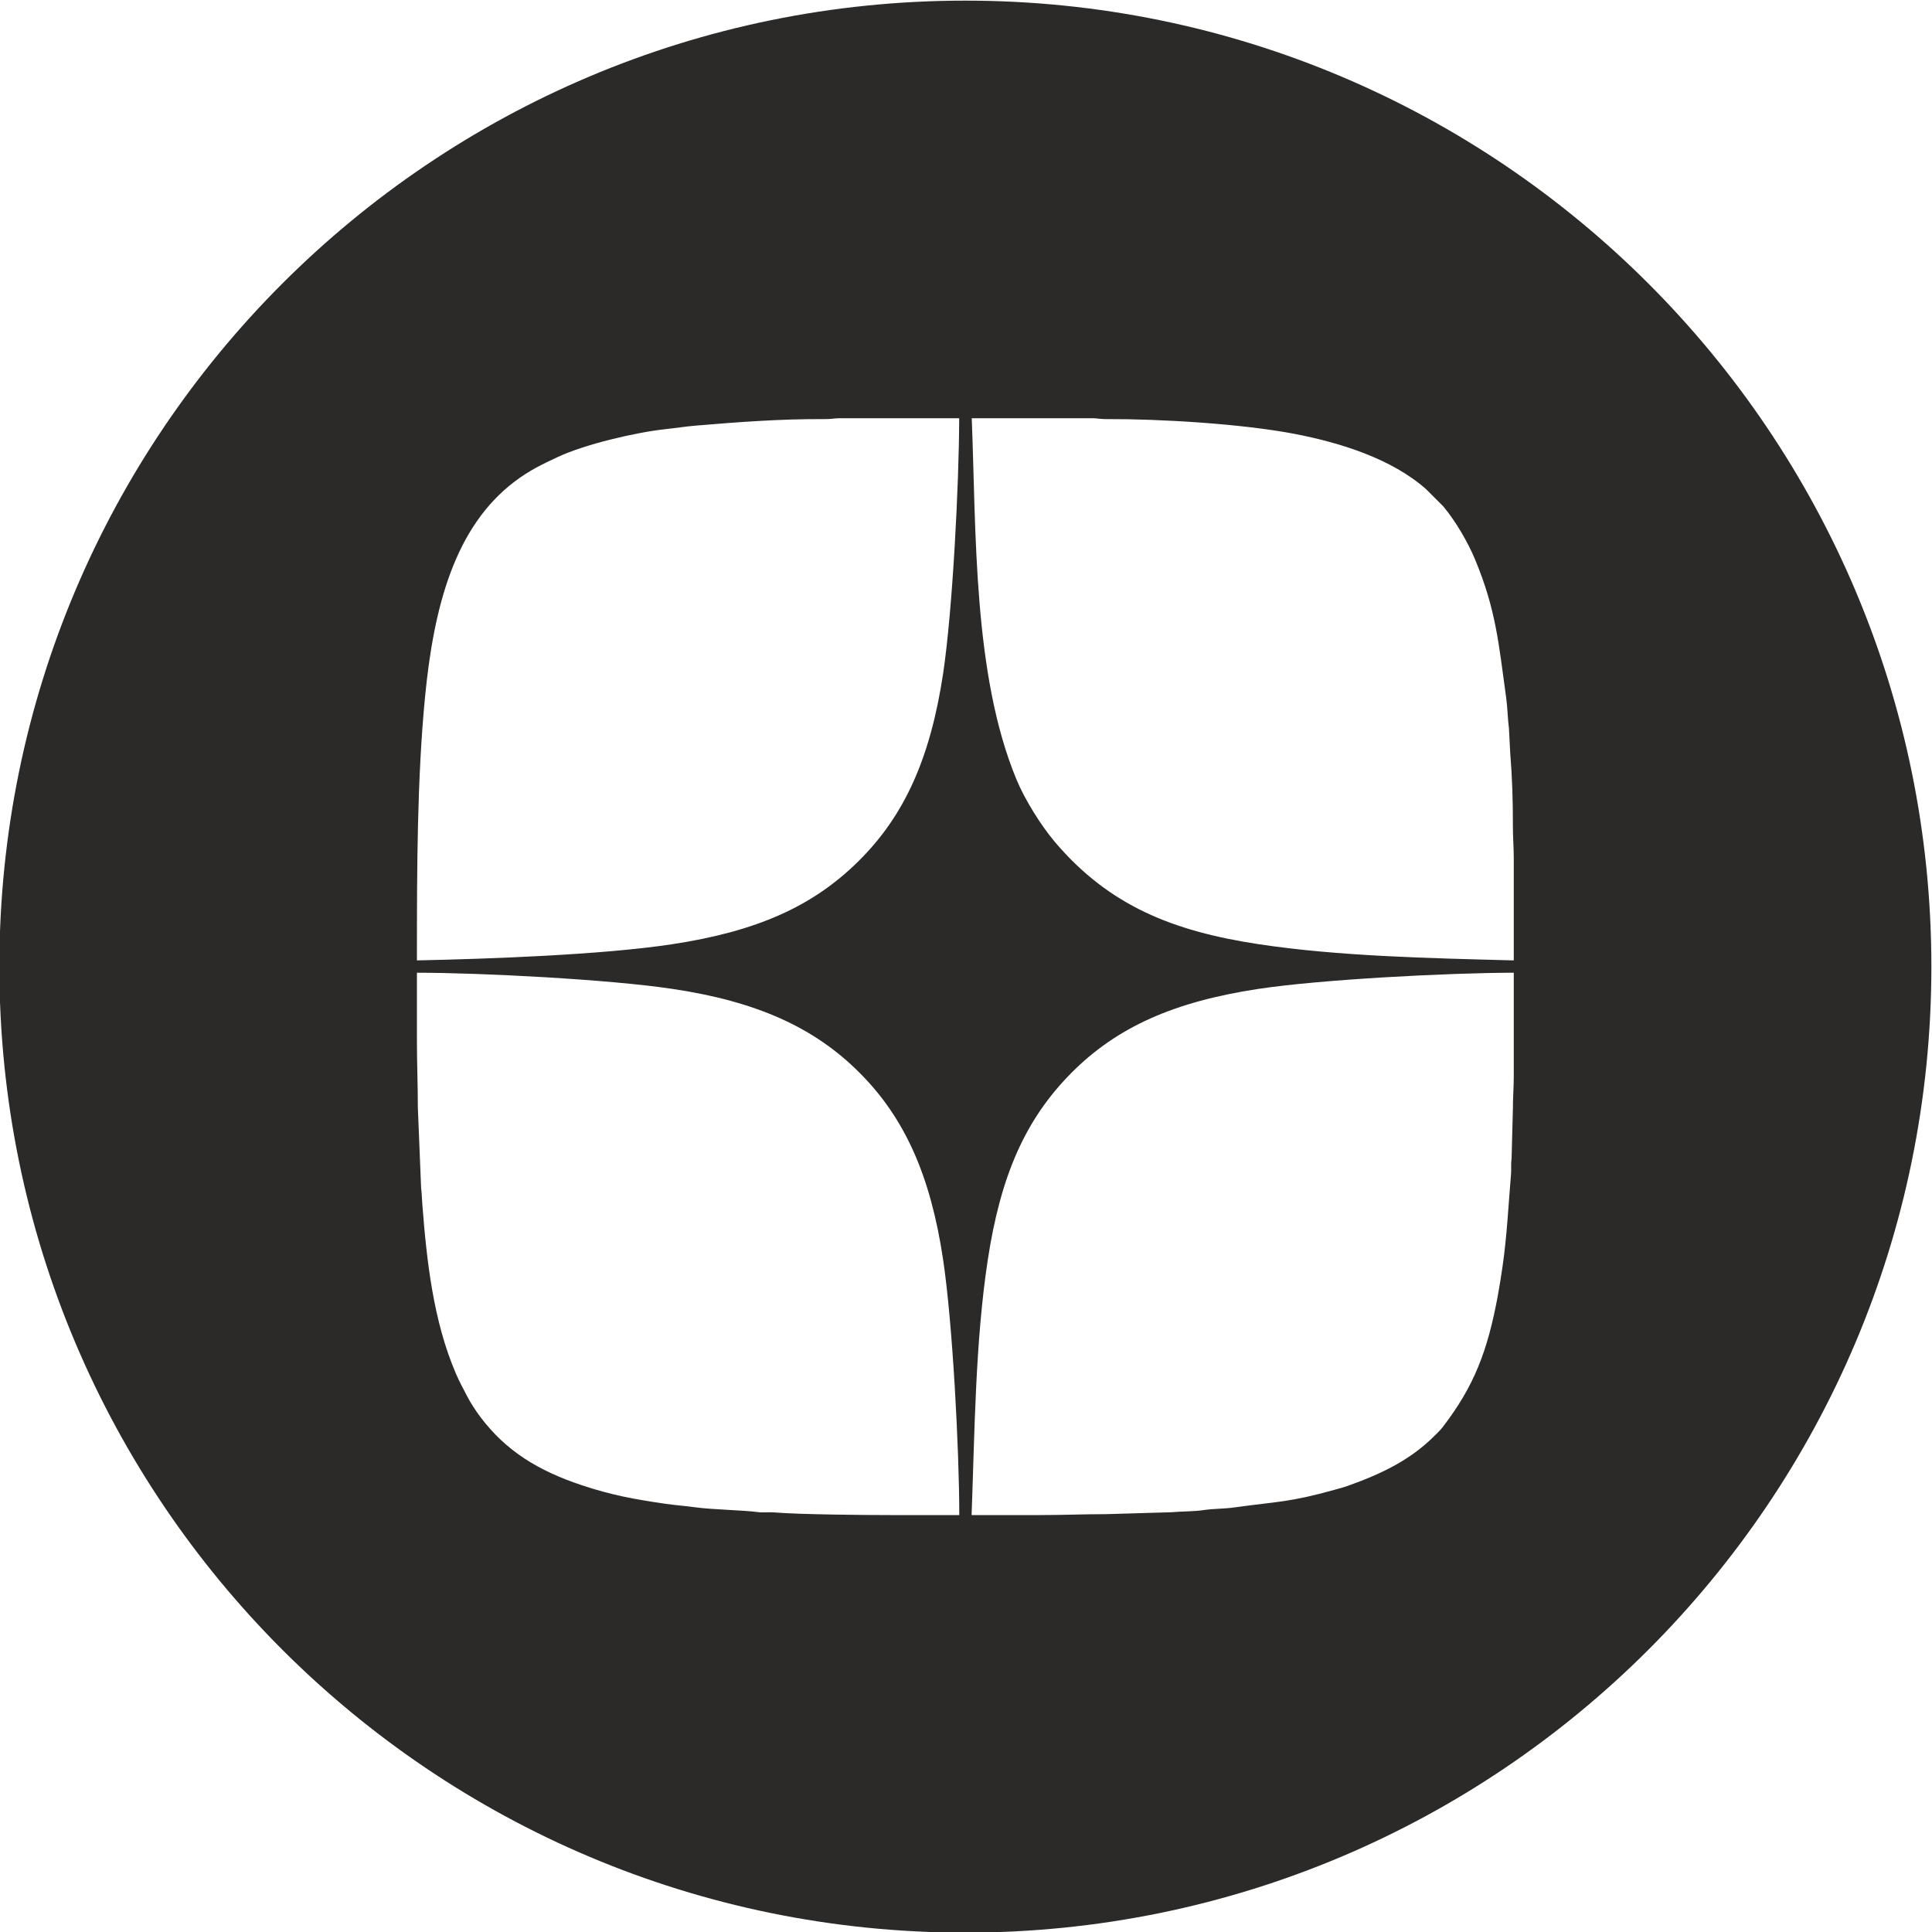 <?xml version="1.0" encoding="UTF-8"?>
<!DOCTYPE svg PUBLIC "-//W3C//DTD SVG 1.1//EN" "http://www.w3.org/Graphics/SVG/1.1/DTD/svg11.dtd">
<!-- Creator: CorelDRAW 2019 (64-Bit) -->
<svg xmlns="http://www.w3.org/2000/svg" xml:space="preserve" width="400px" height="400px" version="1.1" style="shape-rendering:geometricPrecision; text-rendering:geometricPrecision; image-rendering:optimizeQuality; fill-rule:evenodd; clip-rule:evenodd"
viewBox="0 0 400 400"
 xmlns:xlink="http://www.w3.org/1999/xlink"
 xmlns:xodm="http://www.corel.com/coreldraw/odm/2003">
 <defs>
  <style type="text/css">
   <![CDATA[
    .fil0 {fill:#2B2A29}
   ]]>
  </style>
 </defs>
 <g id="Слой_x0020_1">
  <path class="fil0" d="M199.87 0.13c110.45,0 200,89.55 200,200 0,110.46 -89.55,200 -200,200 -110.46,0 -200,-89.54 -200,-200 0,-110.45 89.54,-200 200,-200zm-1.26 313.55c-0.01,-13.53 -1.38,-39.81 -3.36,-52.95 -2.61,-17.44 -7.98,-29.33 -17.32,-38.66 -9.37,-9.38 -21.33,-14.76 -38.84,-17.35 -13.08,-1.95 -39.3,-3.32 -52.77,-3.33 0,4.69 0,9.38 0,14.08 0,4.82 0.19,9.01 0.19,13.81l0.68 16.73c0.13,0.9 0.18,2.55 0.25,3.34 0.91,11.89 2.31,24.26 6.96,35.06 0.72,1.67 1.53,3.15 2.32,4.67 0.75,1.44 1.75,2.97 2.73,4.28 5.31,7.05 11.96,11.13 21.04,14.15 6.12,2.04 10.76,2.88 17.19,3.82 2.16,0.32 4.08,0.43 6.28,0.74 3.53,0.49 9.96,0.58 13,1 1.09,0.14 2.23,-0.03 3.35,0.06 5.3,0.44 18.84,0.55 24.04,0.55 4.76,0 9.5,0 14.26,0l0 0zm-112.29 -114.84c14.95,-0.31 38.32,-1.15 52.73,-3.33 17.68,-2.68 29.28,-7.84 38.83,-17.35 9.44,-9.4 14.73,-21.24 17.37,-38.63 1.98,-13.13 3.31,-39.44 3.34,-52.94l-24.82 0c-1.16,0.02 -1.76,0.2 -3.05,0.18 -9.32,-0.05 -18.08,0.63 -26.67,1.35 -2.01,0.16 -4.24,0.52 -6.26,0.73 -6.28,0.68 -16.74,3.16 -22.27,5.75 -3.32,1.55 -5.91,2.79 -8.93,5.07 -12.46,9.41 -16.78,25.94 -18.59,44.62 -1.63,16.83 -1.68,35.11 -1.68,53.66l0 0.89 0 0zm114.84 114.84c4.68,0 9.36,0 14.04,0 4.83,0 9.03,-0.19 13.81,-0.19l13.6 -0.4c1.64,-0.18 4.66,-0.14 6.56,-0.44 2.15,-0.32 4.28,-0.25 6.44,-0.56 9,-1.25 11.3,-1.02 20.75,-3.66 0.93,-0.26 1.91,-0.51 2.77,-0.83 6.79,-2.43 12.78,-5.24 17.87,-10.33 0.61,-0.62 1.15,-1.1 1.65,-1.75 6.59,-8.53 9.34,-15.89 11.44,-27.17 0.38,-2.06 0.66,-3.91 0.98,-6.03 0.93,-6.36 1.24,-12.91 1.77,-19.24 0.09,-1.15 -0.05,-2.13 0.12,-3.28l0.27 -10.33c0,-2.38 0.18,-4.3 0.18,-6.82l0 -21.26c-13.44,0.02 -39.9,1.38 -52.94,3.36 -17.44,2.65 -29.22,7.9 -38.63,17.36 -9.53,9.6 -14.67,21.2 -17.35,38.85 -2.56,16.95 -2.69,35.26 -3.33,52.72l0 0zm112.25 -114.84l0 -21.04c0,-2.48 -0.2,-4.52 -0.18,-6.81 0.01,-5.15 -0.15,-10.19 -0.56,-15.15l-0.26 -5.05c-0.26,-1.98 -0.29,-4.26 -0.58,-6.4 -1.54,-11.06 -2.06,-18.04 -6.44,-28.58 -1.5,-3.6 -4.07,-8 -6.6,-11l-3.5 -3.5c-7.14,-6.35 -17.84,-9.66 -27.16,-11.46 -11.02,-2.13 -28.14,-3.13 -38.93,-3.08 -1.24,0.02 -1.84,-0.14 -2.85,-0.18l-25.16 0c0.93,23.62 0.26,53.09 9.25,74.77 1.77,4.27 5.11,9.59 8,13 11.19,13.17 24.4,18.43 42.11,21.12 16.65,2.52 35.56,2.91 52.86,3.36z"/>
 </g>
</svg>
